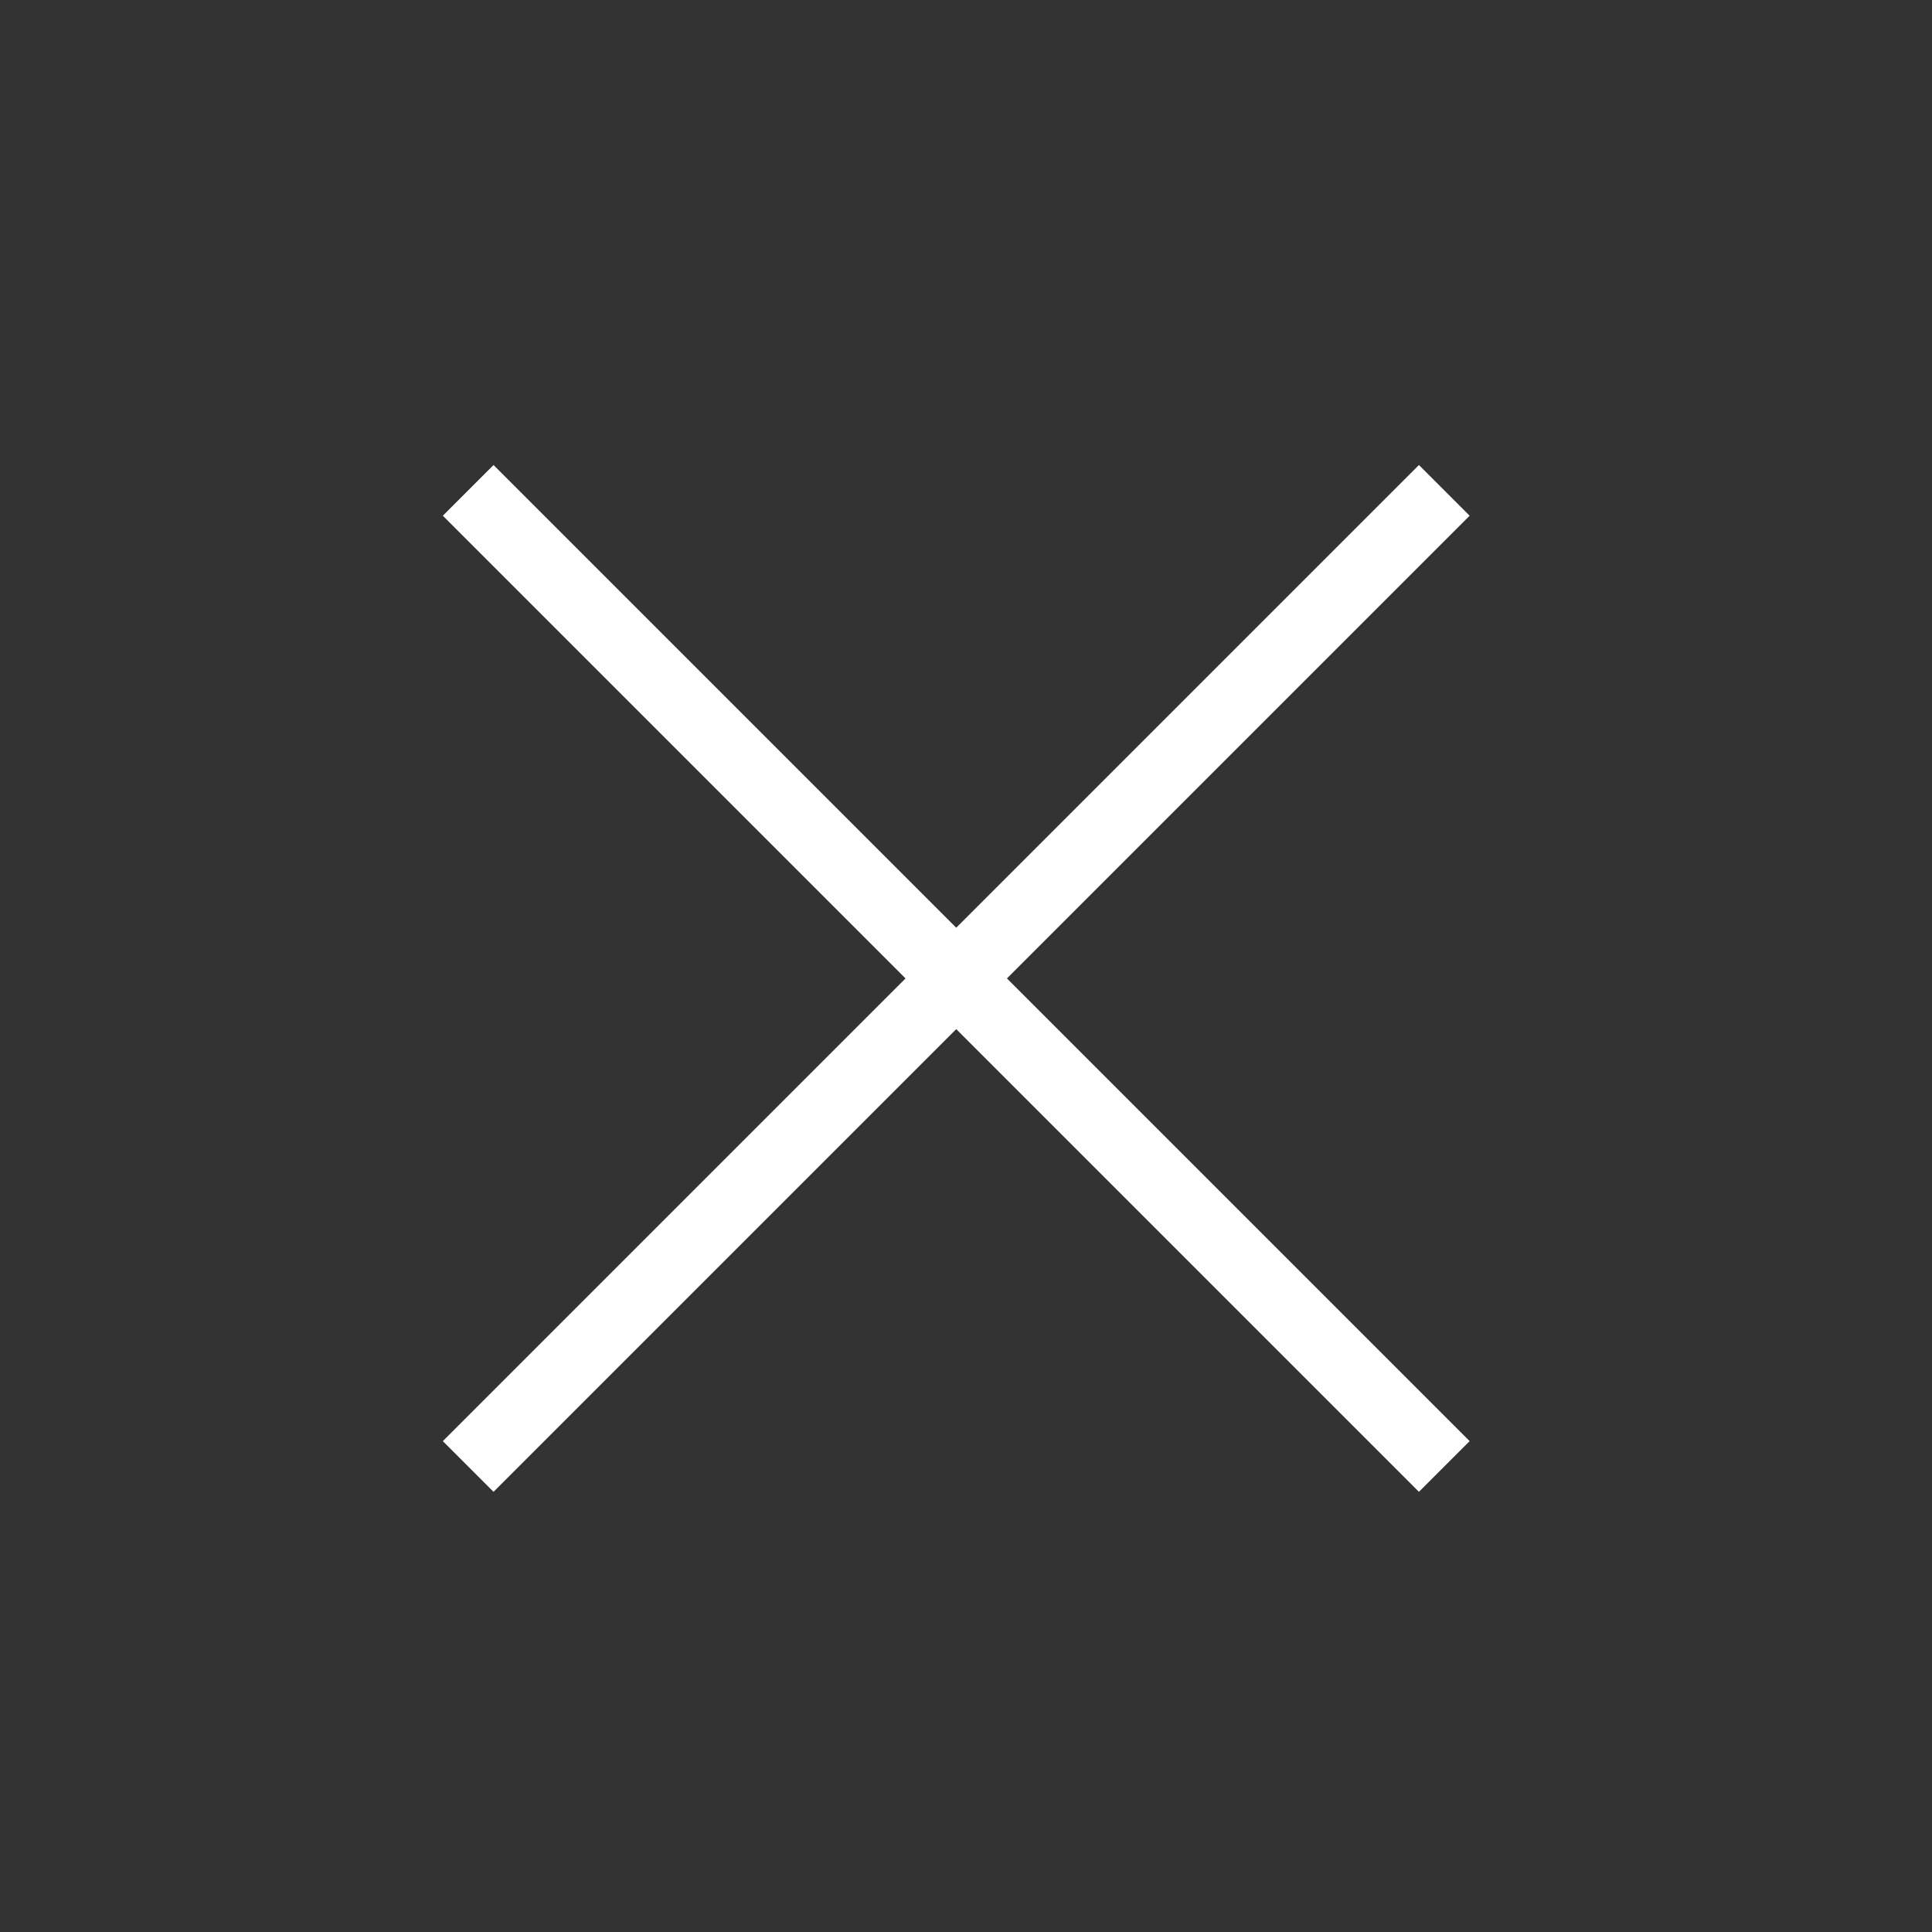 <?xml version="1.0" encoding="utf-8"?>
<!-- Generator: Adobe Illustrator 27.2.0, SVG Export Plug-In . SVG Version: 6.00 Build 0)  -->
<svg version="1.1" id="レイヤー_1" xmlns="http://www.w3.org/2000/svg" xmlns:xlink="http://www.w3.org/1999/xlink" x="0px"
	 y="0px" viewBox="0 0 43.1 43.1" style="enable-background:new 0 0 43.1 43.1;" xml:space="preserve">
<rect x="0" y="0" width="43.1" height="43.1" fill="#333333" stroke="none"/>
<style type="text/css">
	.st0{fill:#FFFFFF;}
</style>
<g id="グループ_1771" transform="translate(-1759.433 -223.933)">
	
		<rect id="長方形_381" x="1780.2" y="230.2" transform="matrix(0.707 -0.707 0.707 0.707 347.959 1331.288)" class="st0" width="1.6" height="30.8"/>
	
		<rect id="長方形_382" x="1765.6" y="244.8" transform="matrix(0.707 -0.707 0.707 0.707 347.959 1331.288)" class="st0" width="30.8" height="1.6"/>
</g>
</svg>
